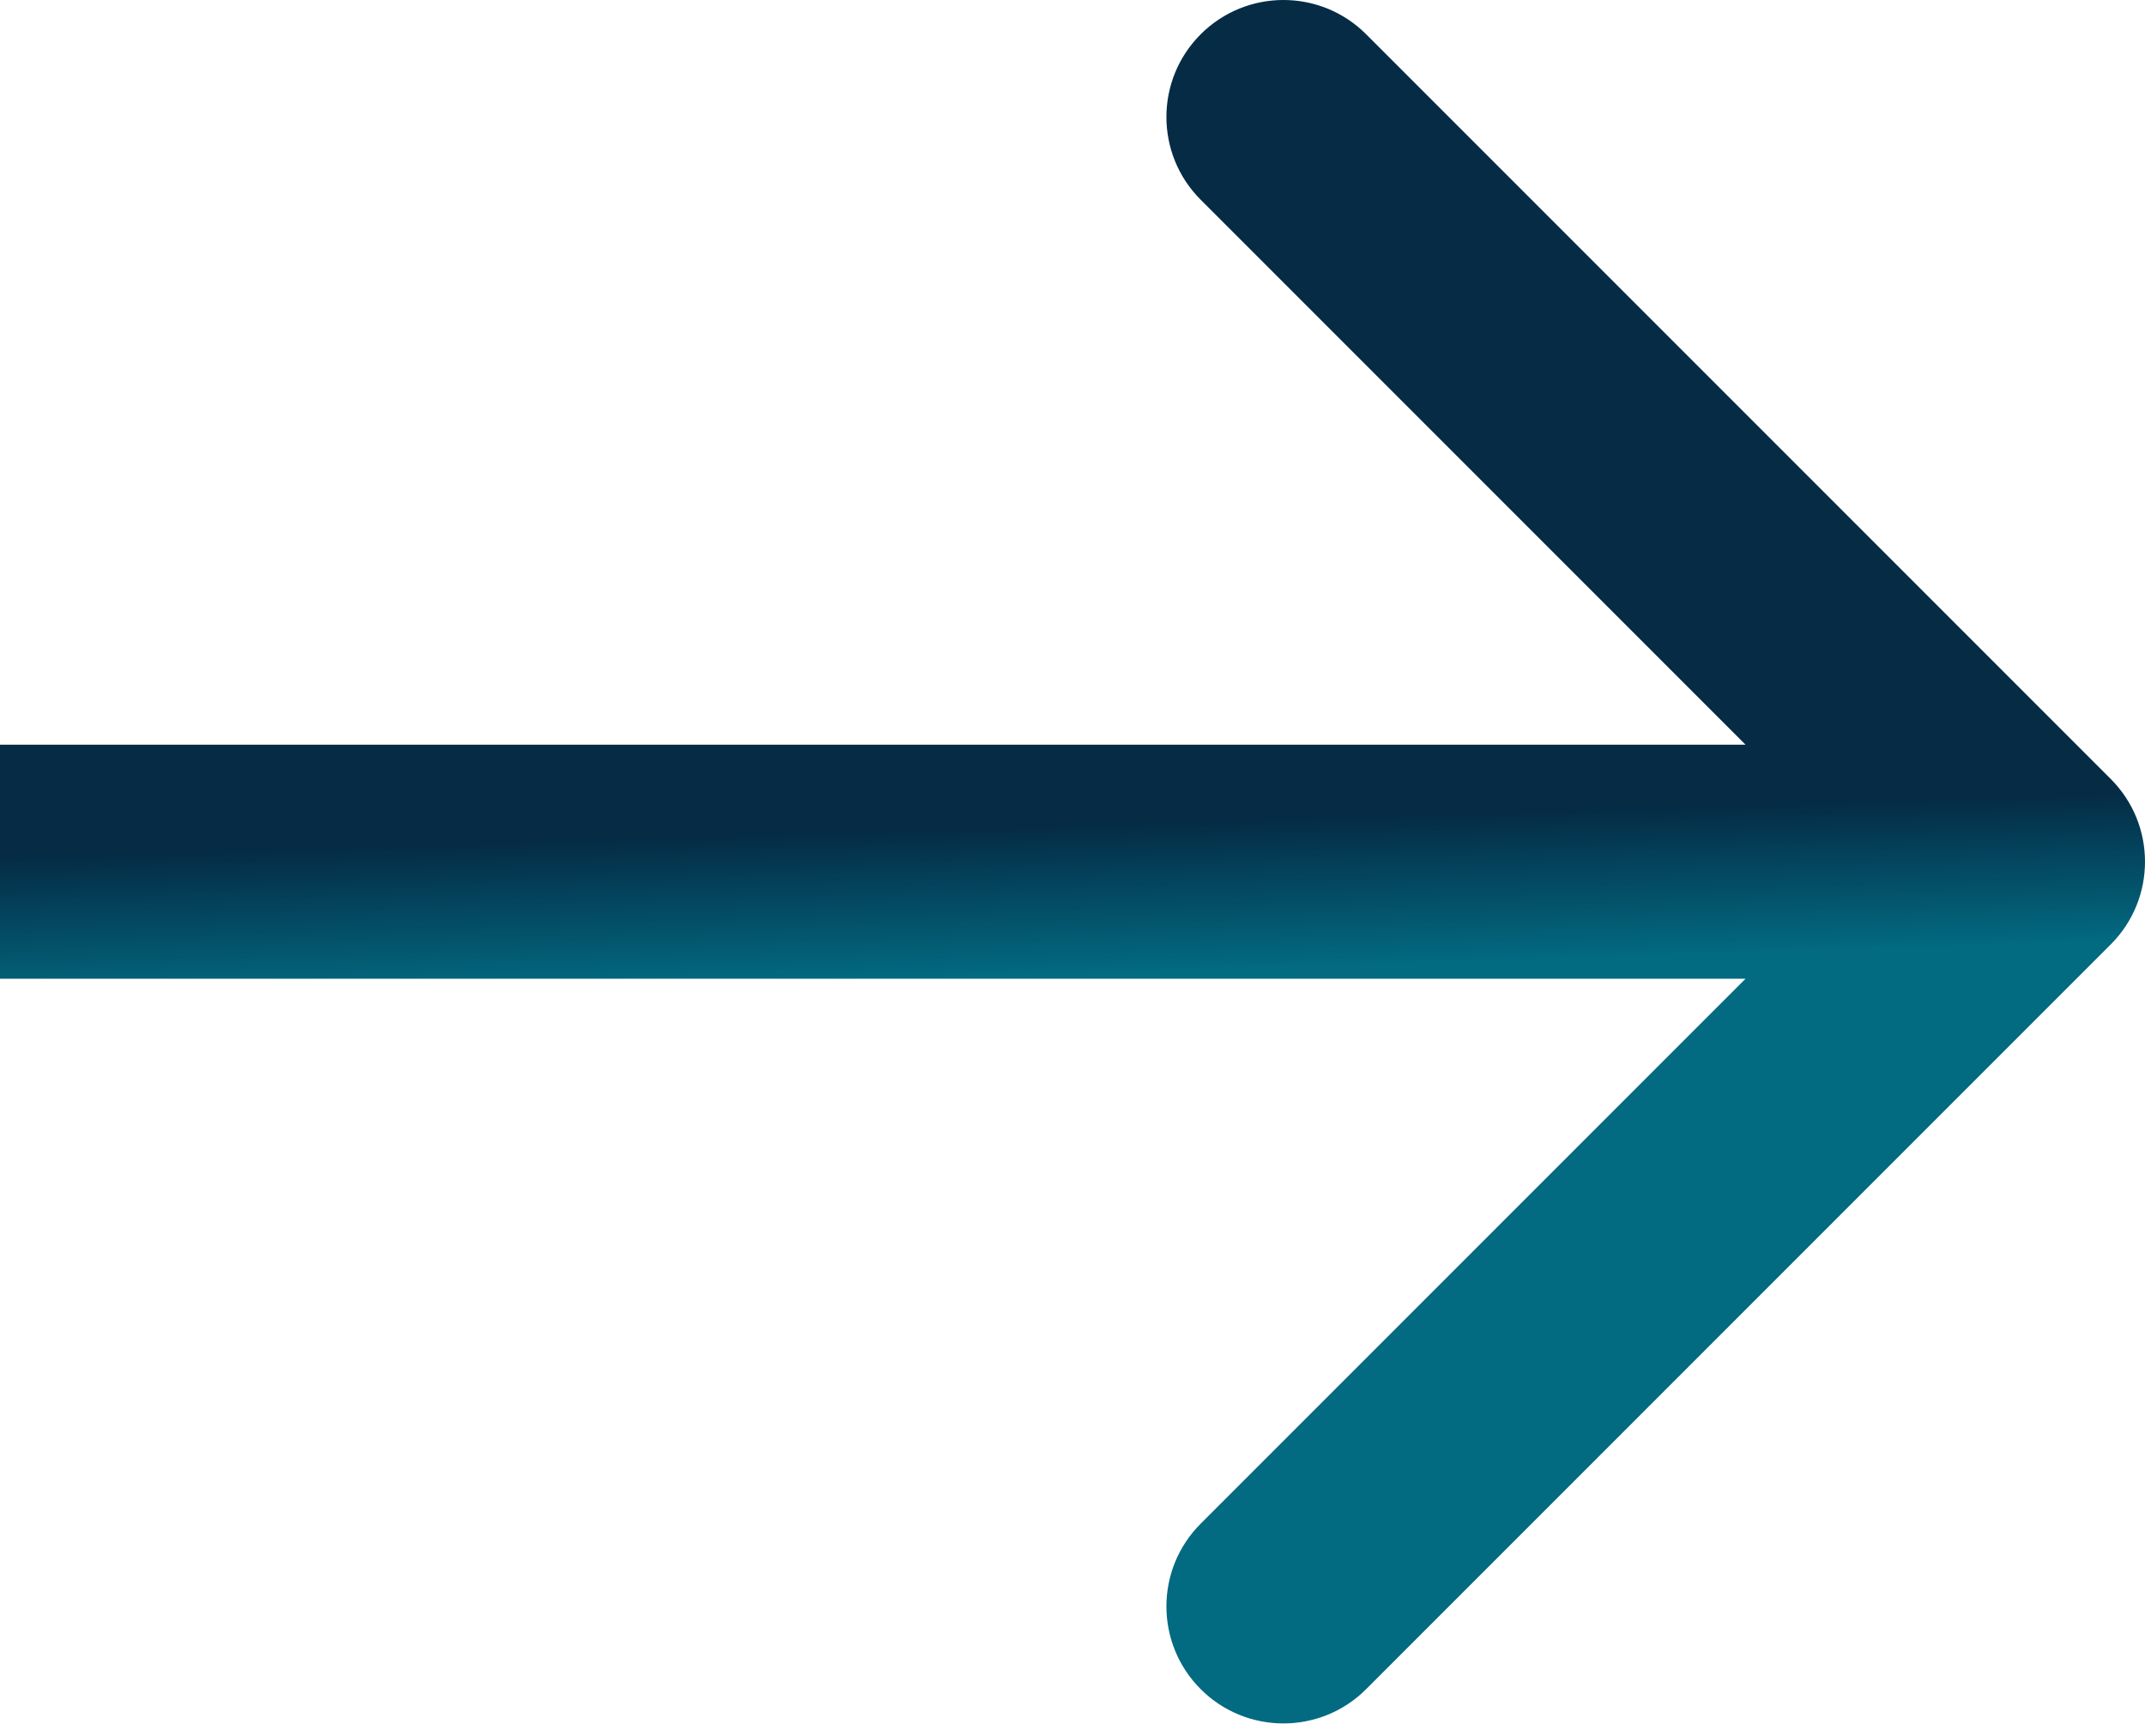 <?xml version="1.0" encoding="UTF-8"?> <svg xmlns="http://www.w3.org/2000/svg" width="110" height="89" viewBox="0 0 110 89" fill="none"> <path d="M108.243 48.426C110.586 46.083 110.586 42.284 108.243 39.941L70.059 1.757C67.716 -0.586 63.917 -0.586 61.574 1.757C59.23 4.1 59.23 7.899 61.574 10.242L95.515 44.184L61.574 78.125C59.23 80.468 59.23 84.267 61.574 86.61C63.917 88.953 67.716 88.953 70.059 86.61L108.243 48.426ZM0 50.184H104V38.184H0V50.184Z" fill="url(#paint0_linear_75_589)"></path> <defs> <linearGradient id="paint0_linear_75_589" x1="-15.016" y1="44.427" x2="-14.784" y2="52.035" gradientUnits="userSpaceOnUse"> <stop stop-color="#052B45"></stop> <stop offset="1" stop-color="#026A81"></stop> </linearGradient> </defs> </svg> 
